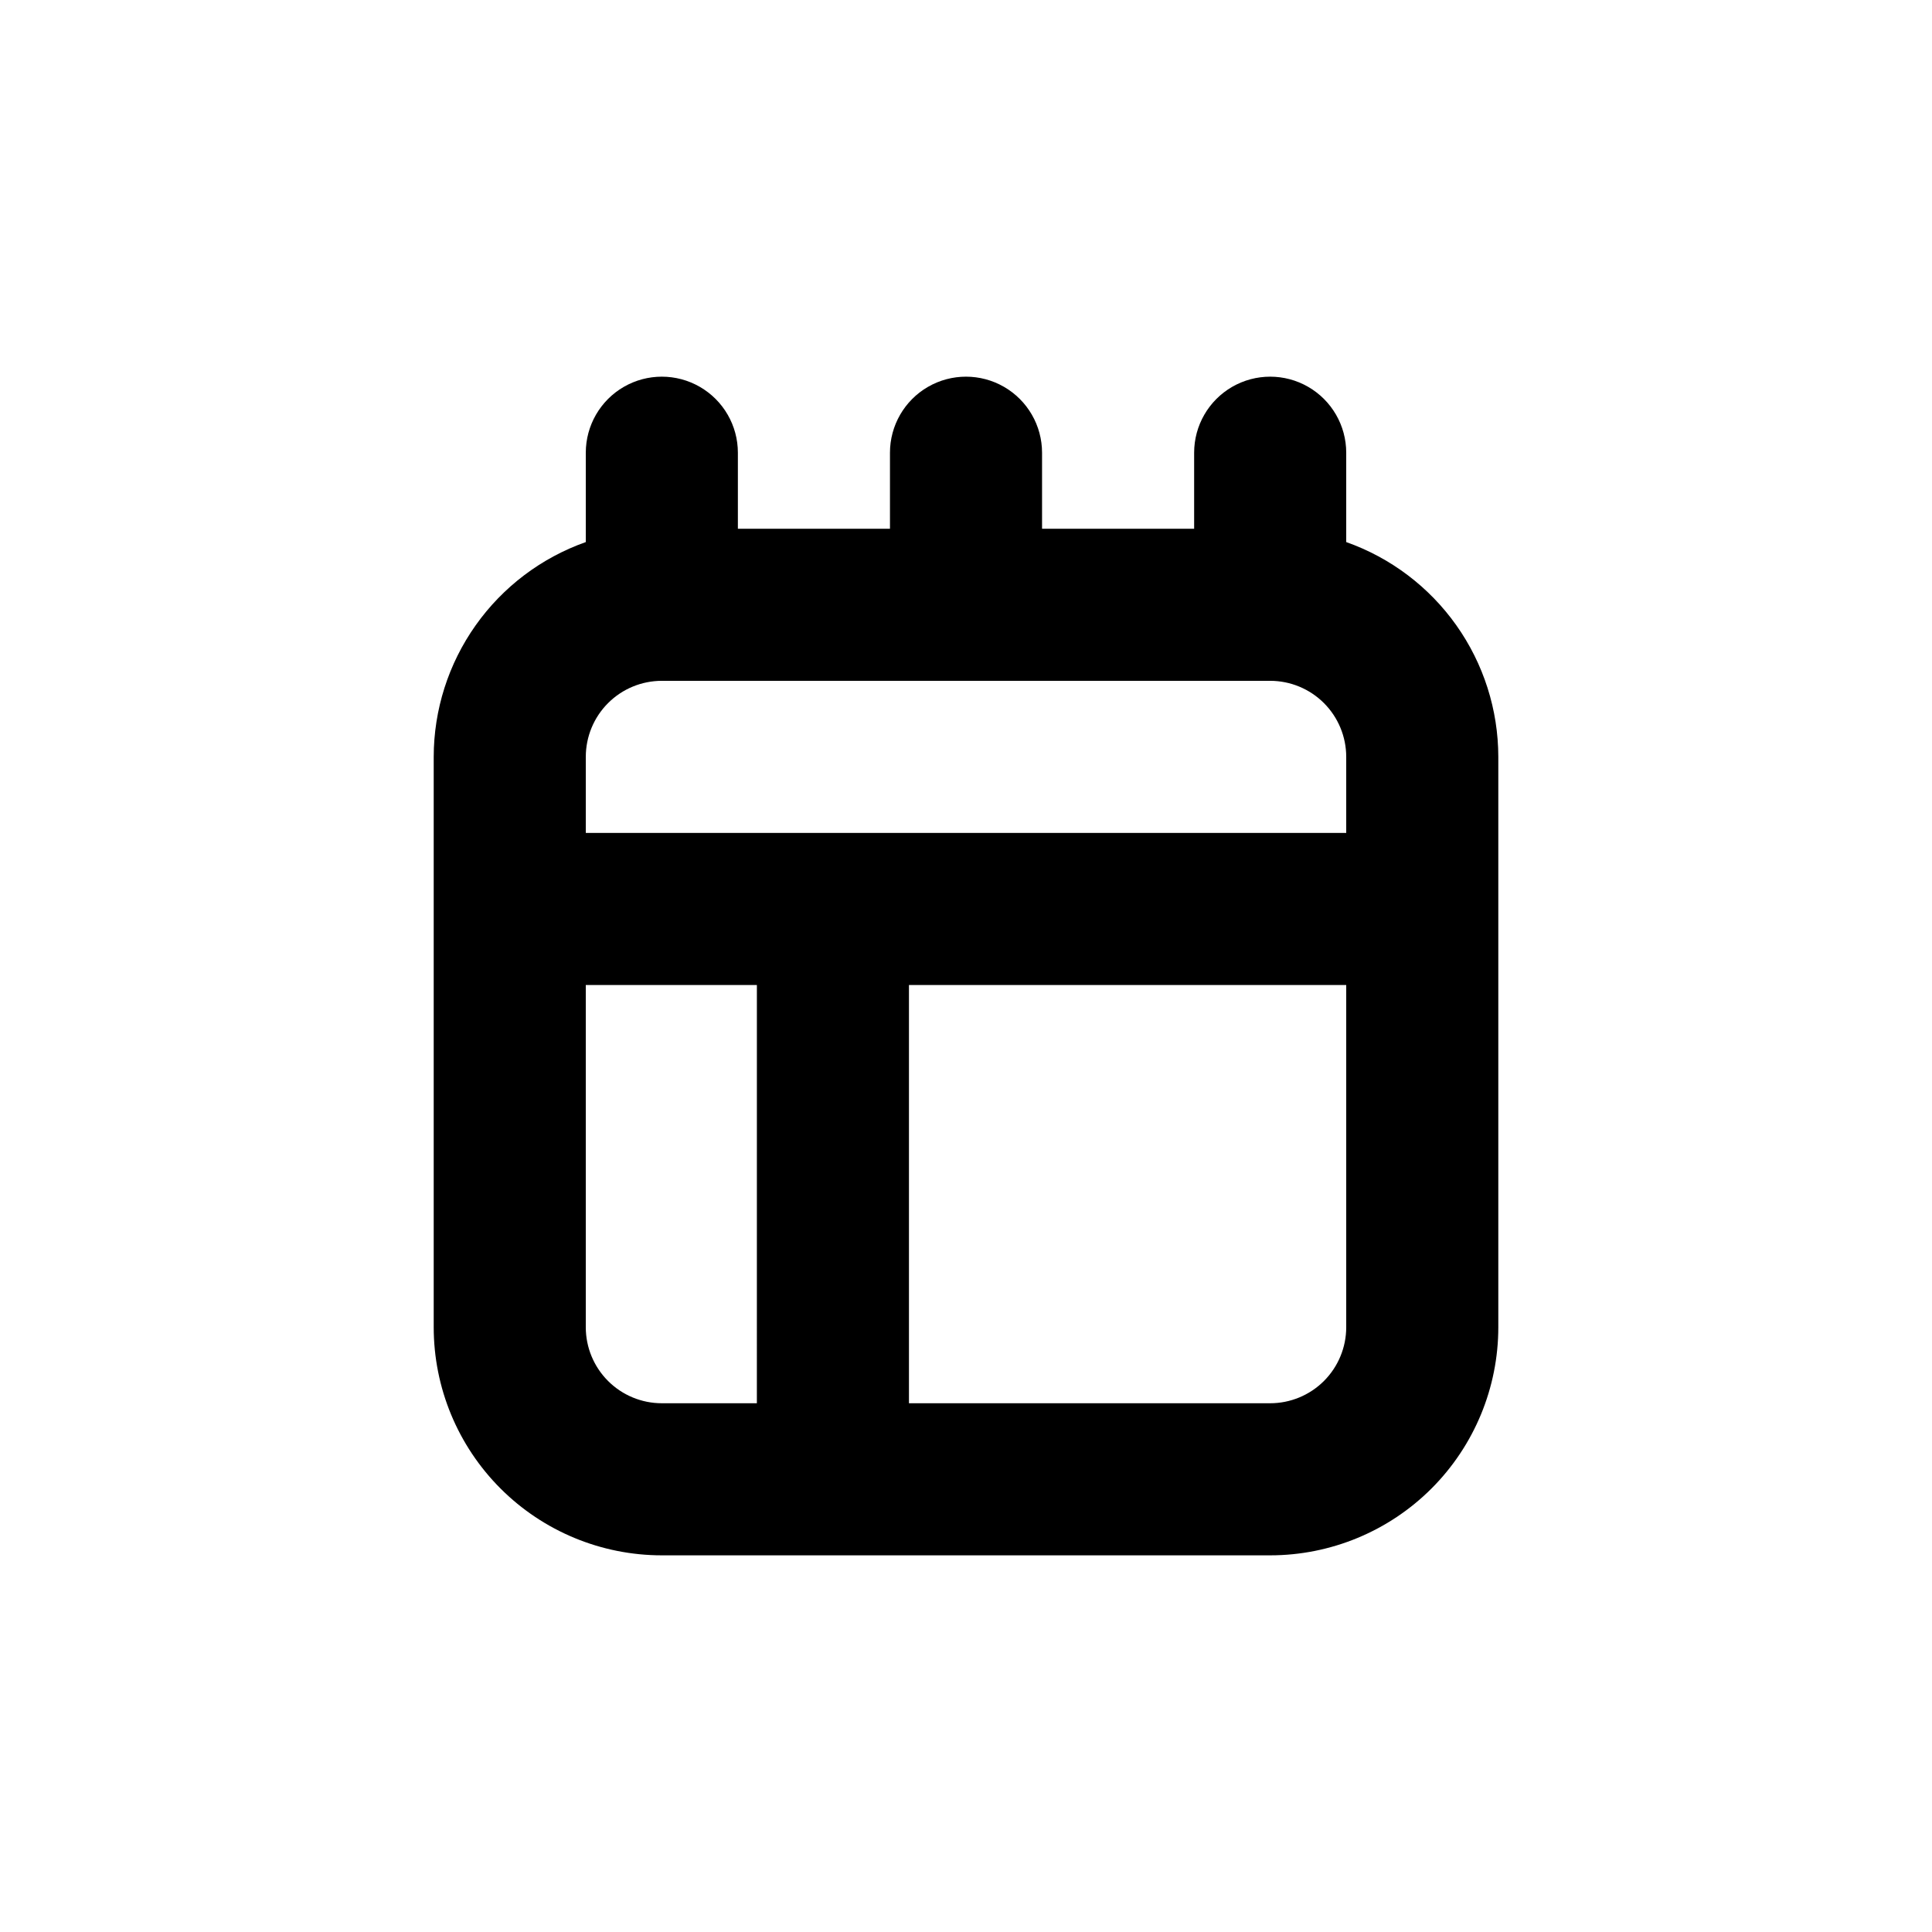 <?xml version="1.0" encoding="UTF-8"?>
<!-- Uploaded to: ICON Repo, www.svgrepo.com, Generator: ICON Repo Mixer Tools -->
<svg fill="#000000" width="800px" height="800px" version="1.1" viewBox="144 144 512 512" xmlns="http://www.w3.org/2000/svg">
 <path d="m319.39 556.18h161.22c16.031 0 31.41-6.371 42.75-17.707 11.336-11.34 17.707-26.715 17.707-42.75v-151.14c-0.016-12.488-3.898-24.668-11.117-34.863-7.215-10.195-17.414-17.902-29.188-22.066v-23.68c0-7.199-3.844-13.852-10.078-17.453-6.234-3.598-13.918-3.598-20.152 0-6.234 3.602-10.074 10.254-10.074 17.453v20.152h-40.305v-20.152c0-7.199-3.844-13.852-10.078-17.453-6.234-3.598-13.918-3.598-20.152 0-6.234 3.602-10.074 10.254-10.074 17.453v20.152h-40.305v-20.152c0-7.199-3.844-13.852-10.078-17.453-6.234-3.598-13.918-3.598-20.152 0-6.234 3.602-10.074 10.254-10.074 17.453v23.68c-11.777 4.164-21.977 11.871-29.191 22.066-7.219 10.195-11.102 22.375-11.113 34.863v151.14c0 16.035 6.367 31.41 17.707 42.75 11.336 11.336 26.715 17.707 42.75 17.707zm0-40.305c-5.348 0-10.473-2.125-14.25-5.902-3.781-3.781-5.902-8.906-5.902-14.25v-90.688h45.344l-0.004 110.84zm161.22 0h-95.727v-110.84h115.88v90.688c0 5.344-2.125 10.469-5.902 14.25-3.781 3.777-8.906 5.902-14.25 5.902zm-161.22-191.45h161.22c5.344 0 10.469 2.125 14.25 5.902 3.777 3.781 5.902 8.906 5.902 14.25v20.152h-201.52v-20.152c0-5.344 2.121-10.469 5.902-14.25 3.777-3.777 8.902-5.902 14.25-5.902z"/>
</svg>